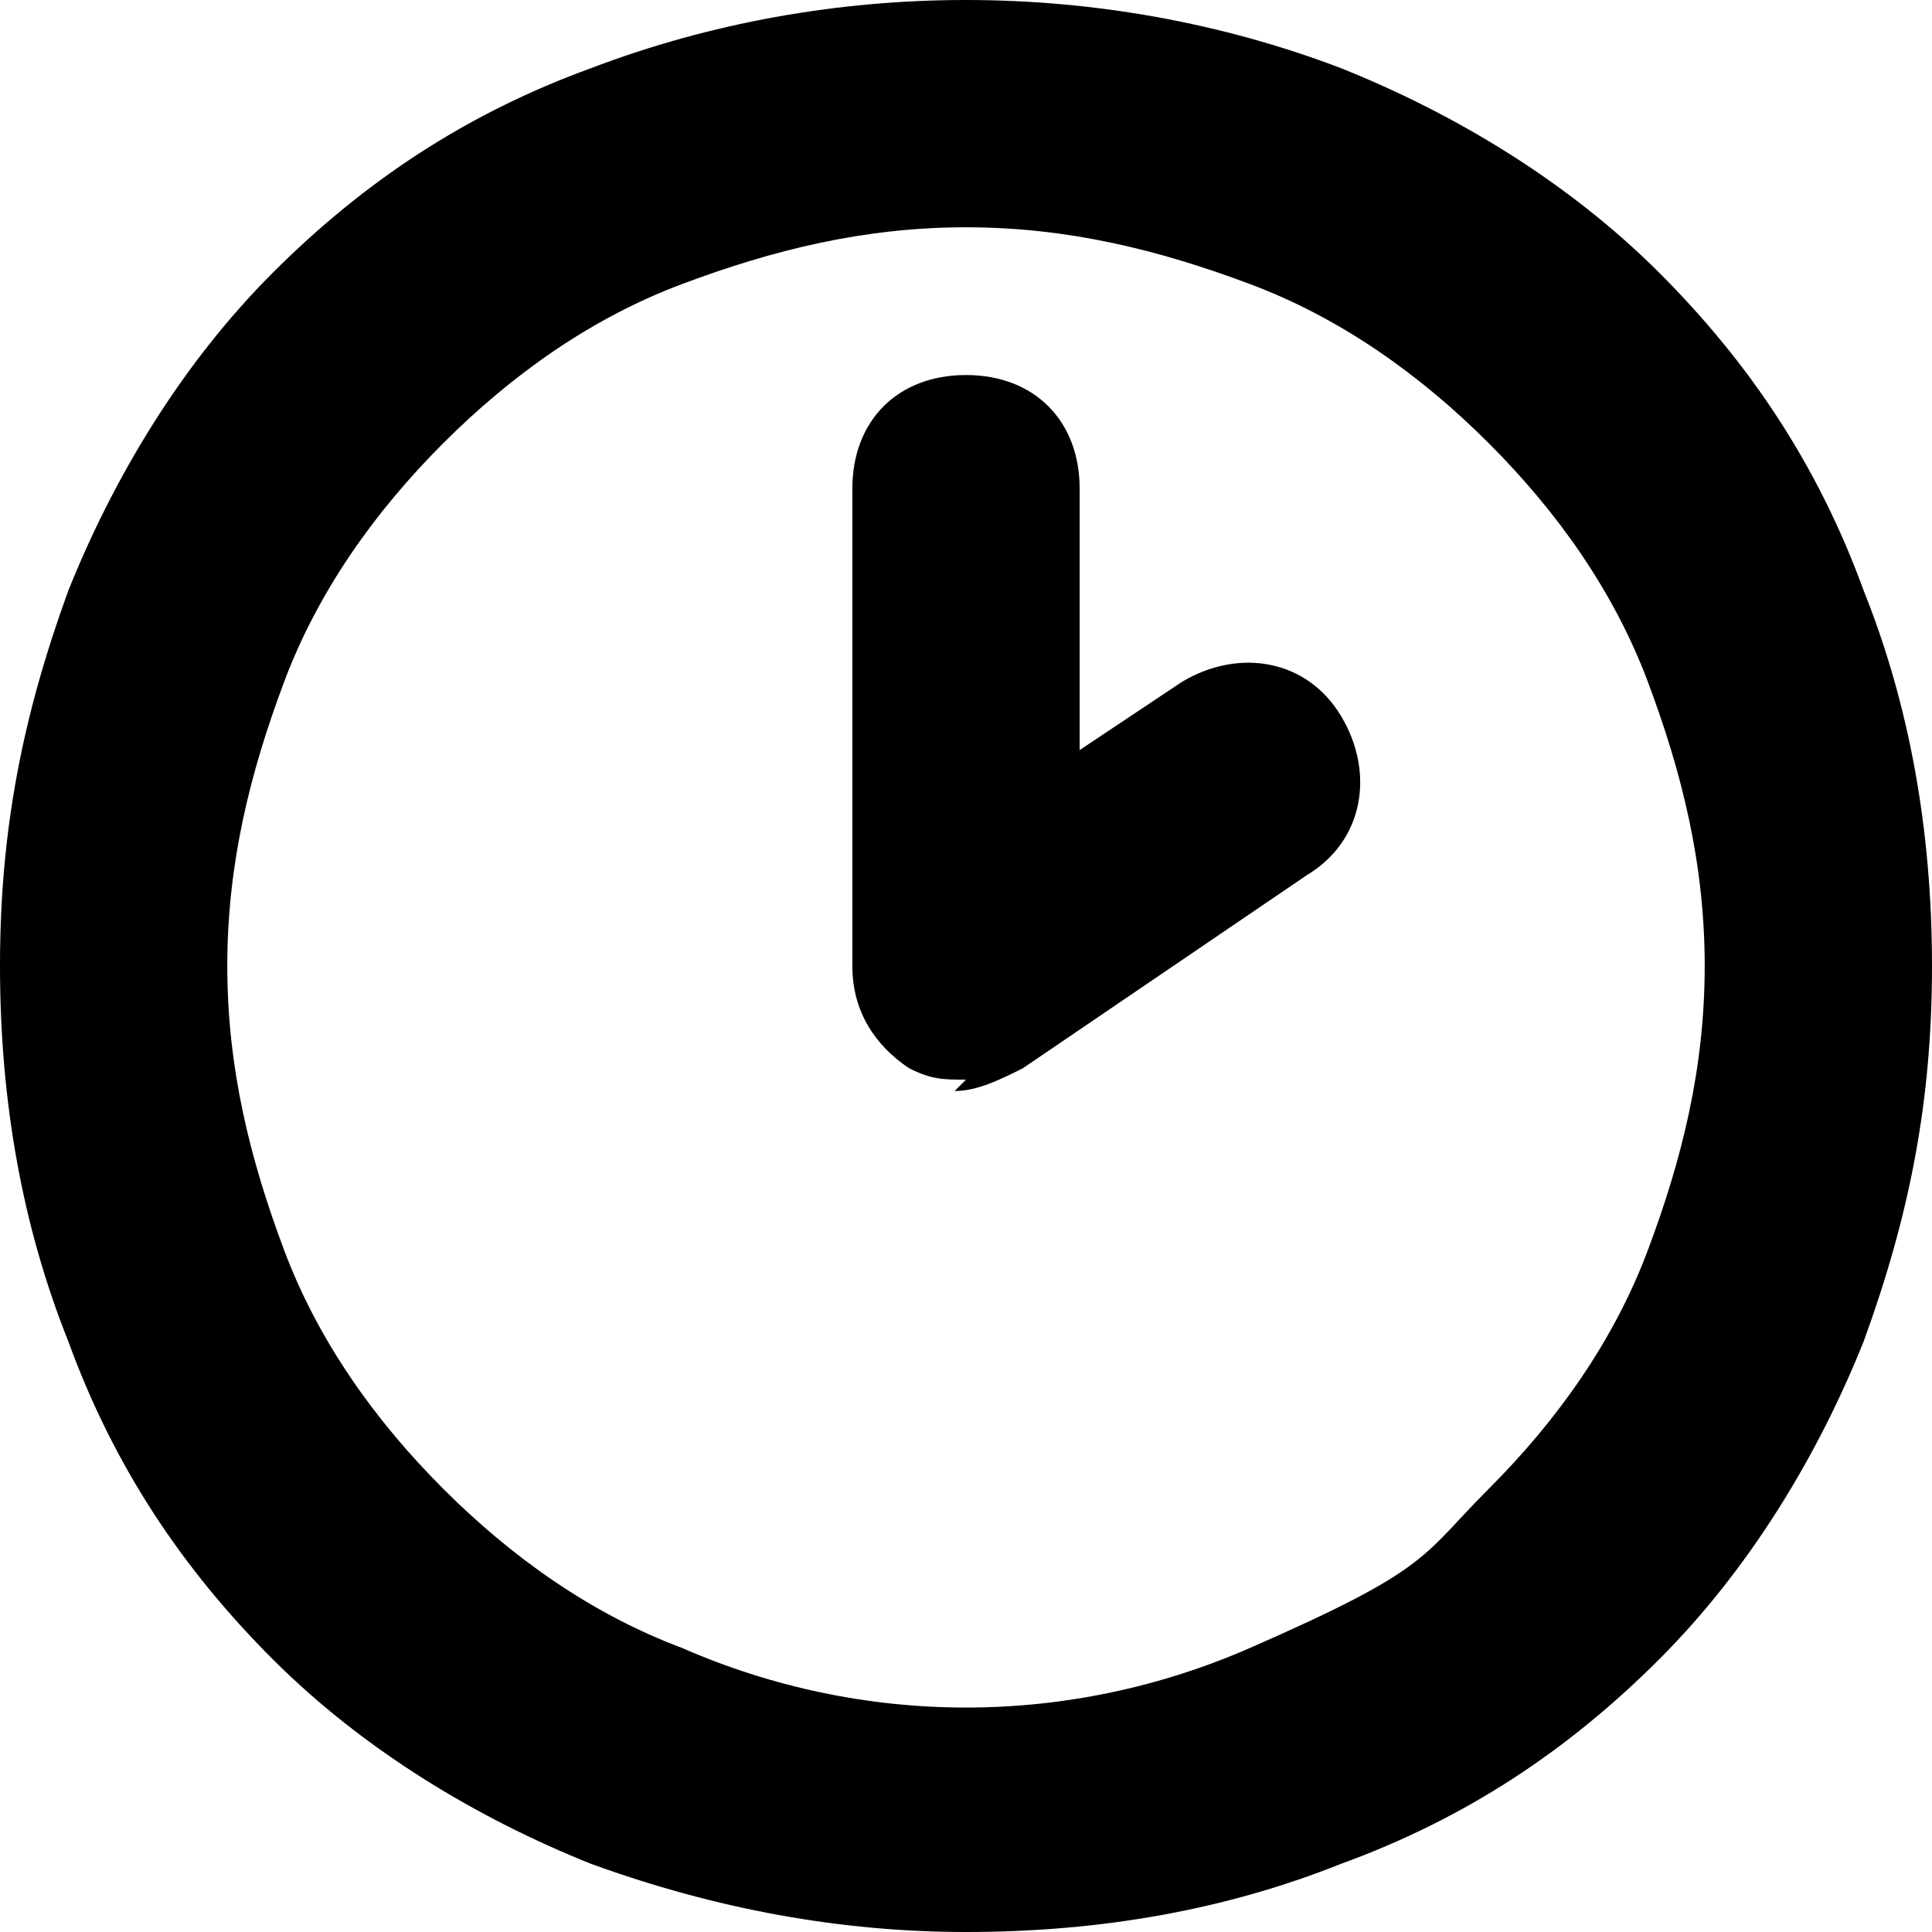 <?xml version="1.0" encoding="UTF-8"?>
<svg id="Layer_1" xmlns="http://www.w3.org/2000/svg" version="1.1" viewBox="0 0 17 17">
  <!-- Generator: Adobe Illustrator 29.4.0, SVG Export Plug-In . SVG Version: 2.1.0 Build 152)  -->
  <path d="M8.5,17c-1.1,0-2.2-.2-3.3-.6-1-.4-2-1-2.8-1.8-.8-.8-1.4-1.7-1.8-2.8-.4-1-.6-2.1-.6-3.3s.2-2.2.6-3.3c.4-1,1-2,1.8-2.8.8-.8,1.7-1.4,2.8-1.8C7.3-.2,9.7-.2,11.8.6c1,.4,2,1,2.8,1.8.8.8,1.4,1.7,1.8,2.8.4,1,.6,2.1.6,3.3s-.2,2.2-.6,3.3c-.4,1-1,2-1.8,2.8-.8.8-1.7,1.4-2.8,1.8-1,.4-2.1.6-3.3.6ZM8.5,2c-.9,0-1.7.2-2.5.5s-1.5.8-2.1,1.4-1.1,1.3-1.4,2.1-.5,1.6-.5,2.5.2,1.7.5,2.5c.3.8.8,1.5,1.4,2.1.6.6,1.3,1.1,2.1,1.4,1.6.7,3.4.7,5,0s1.5-.8,2.1-1.4,1.1-1.3,1.4-2.1.5-1.6.5-2.5-.2-1.7-.5-2.5c-.3-.8-.8-1.5-1.4-2.1-.6-.6-1.3-1.1-2.1-1.4-.8-.3-1.6-.5-2.5-.5ZM8.5,9.5c-.2,0-.3,0-.5-.1-.3-.2-.5-.5-.5-.9v-4.2c0-.6.4-1,1-1s1,.4,1,1v2.3l.9-.6c.5-.3,1.1-.2,1.4.3.3.5.2,1.1-.3,1.4l-2.5,1.7c-.2.1-.4.2-.6.2Z"/>
</svg>